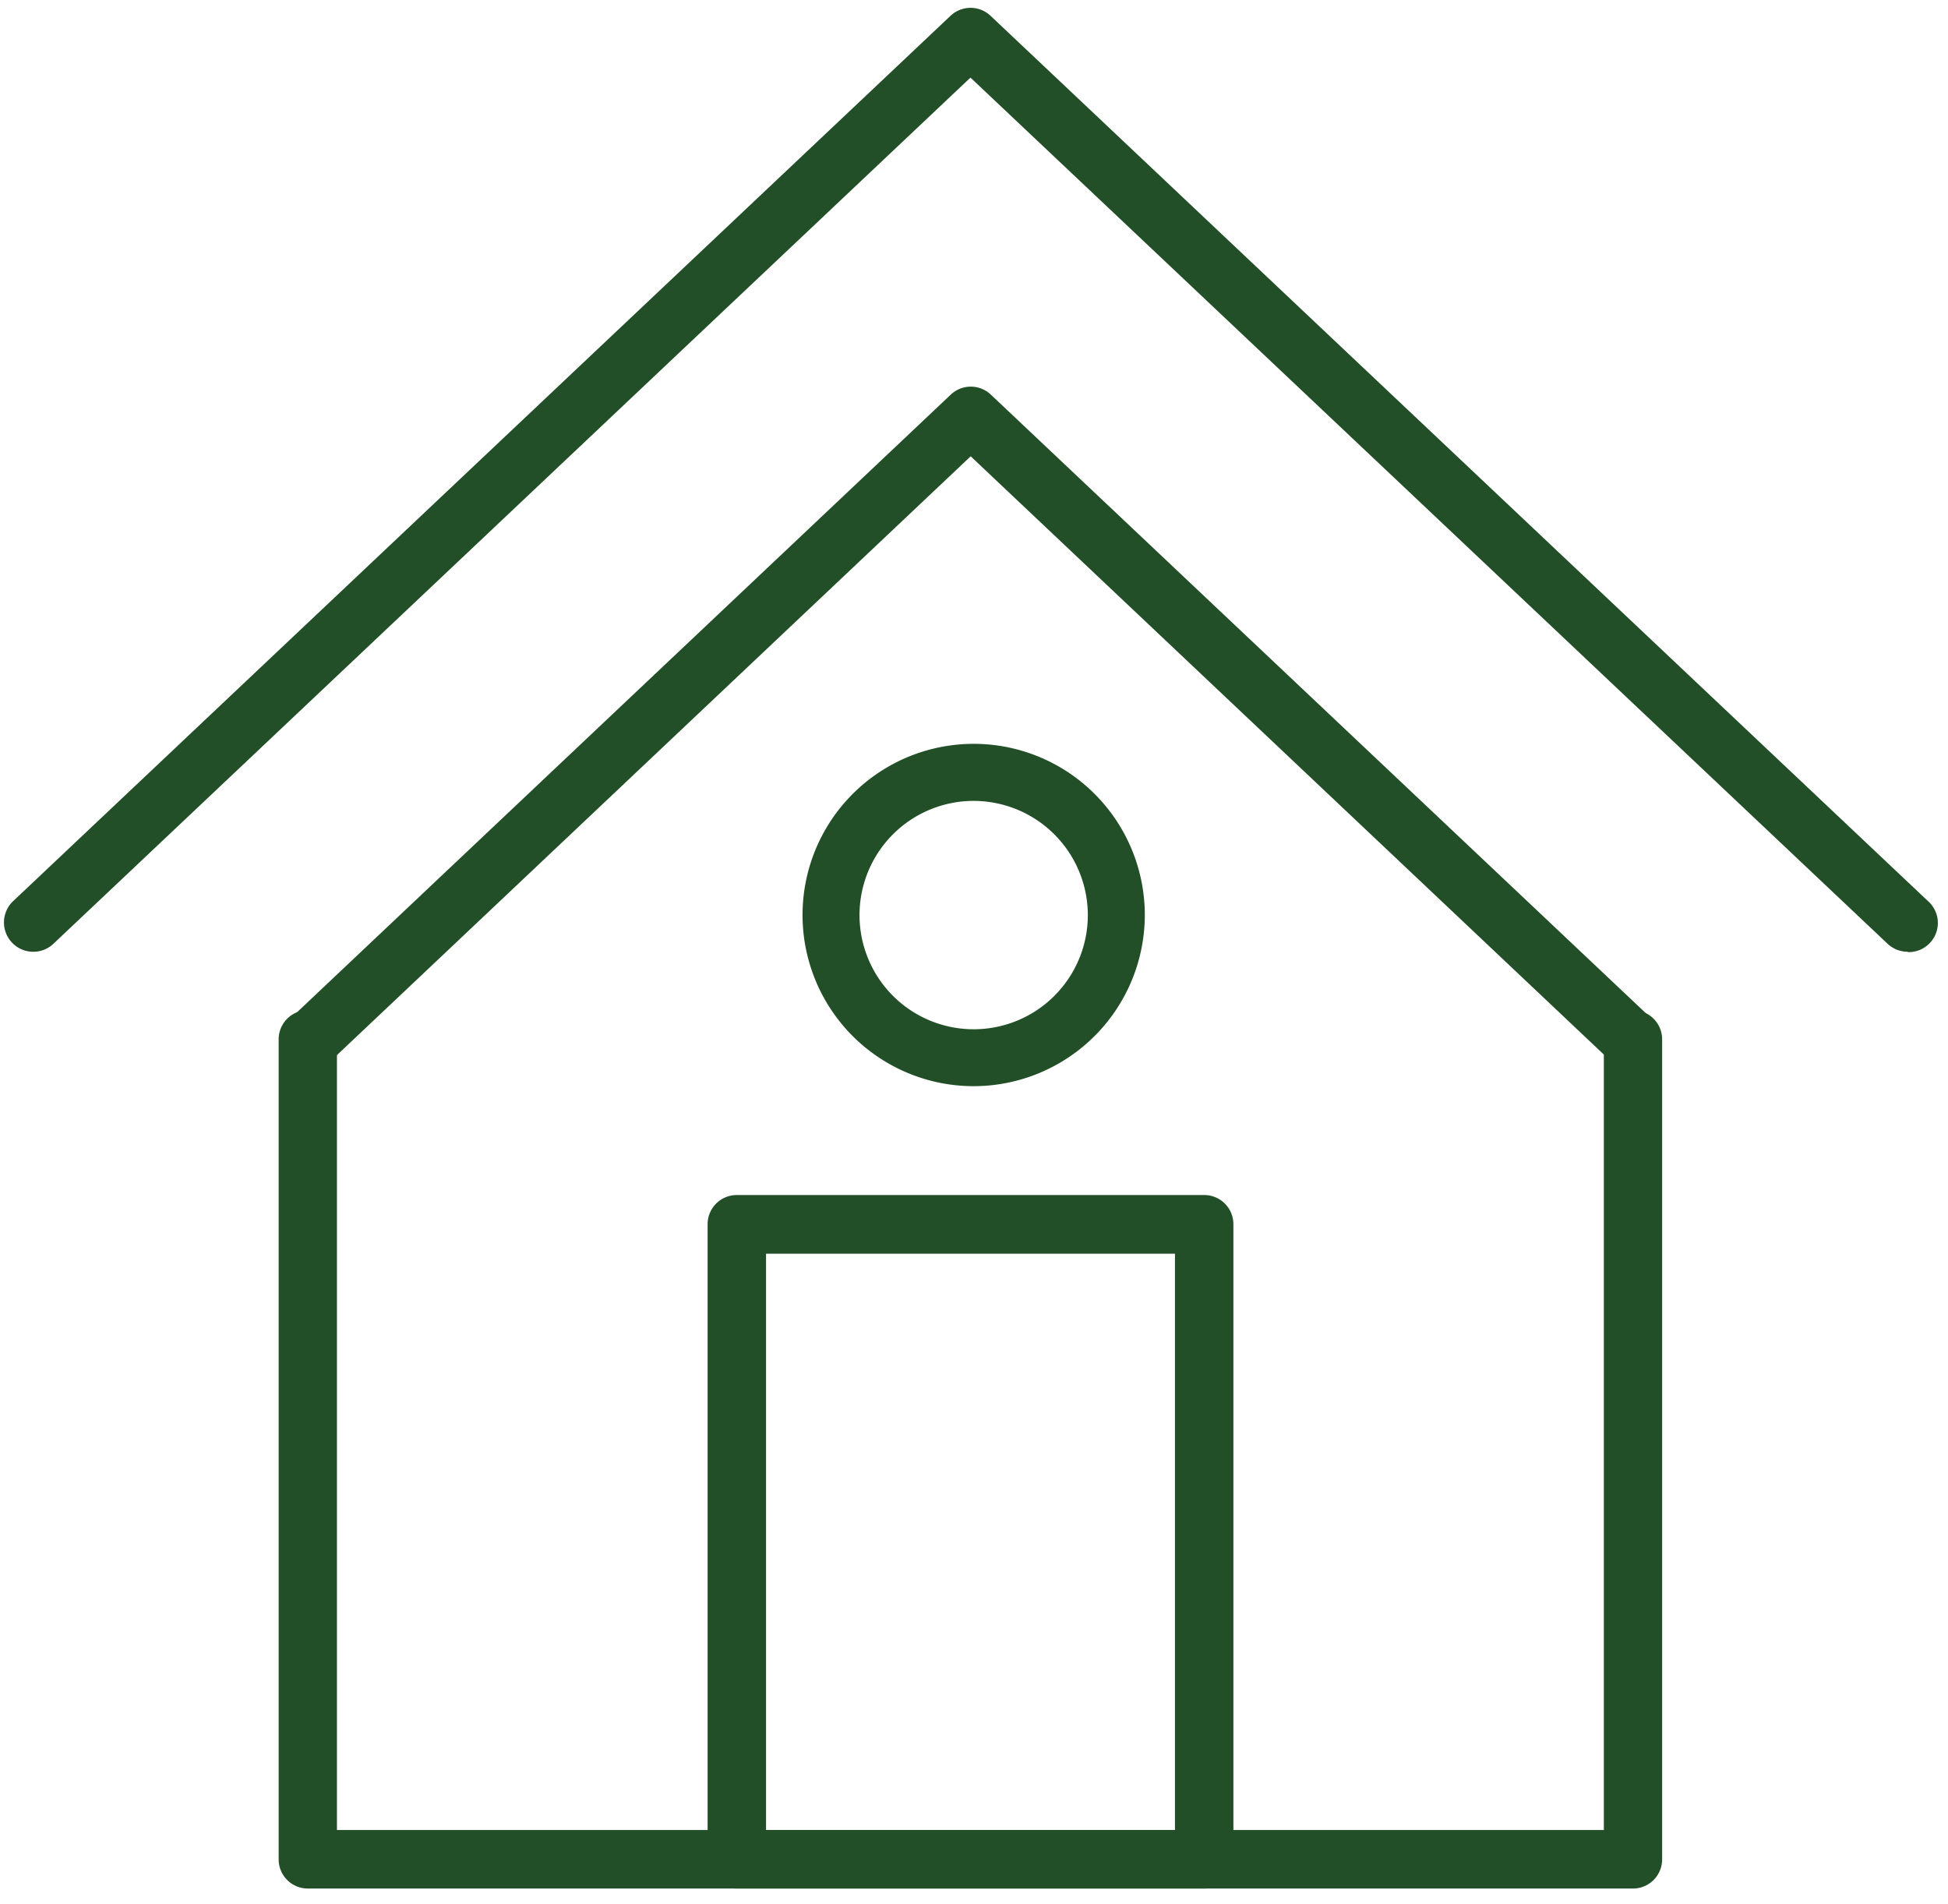 <svg id="Layer_1" data-name="Layer 1" xmlns="http://www.w3.org/2000/svg" viewBox="0 0 267.39 261.29"><defs><style>.cls-1{fill:#224f27;}</style></defs><title>Brokers</title><path class="cls-1" d="M224.17,259.17H42.25a4,4,0,0,1-4-4V142.63a4,4,0,0,1,8,0V251.14H220.15V142.63a4,4,0,0,1,8,0V255.16A4,4,0,0,1,224.17,259.17Z"/><path class="cls-1" d="M224,146.84a4,4,0,0,1-2.76-1.09l-88-83.13-88,83.13a4,4,0,1,1-5.52-5.84l90.77-85.74a4,4,0,0,1,5.53,0l90.81,85.74a4,4,0,0,1-2.77,6.93Z"/><path class="cls-1" d="M261.86,130.61a4,4,0,0,1-2.76-1.09L133.21,10.65,7.33,129.52a4,4,0,0,1-5.52-5.86L130.45,2.19a4,4,0,0,1,5.54,0L264.64,123.66a4,4,0,0,1-2.78,7Z"/><path class="cls-1" d="M165.3,259.17H101.13a4,4,0,0,1-4-4V168a4,4,0,0,1,4-4H165.3a4,4,0,0,1,4,4v87.12A4,4,0,0,1,165.3,259.17Zm-60.15-8h56.13V172.05H105.15Z"/><path class="cls-1" d="M133.66,149.06a23.49,23.49,0,1,1,23.48-23.48A23.51,23.51,0,0,1,133.66,149.06Zm0-39.15a15.67,15.67,0,1,0,15.66,15.67A15.69,15.69,0,0,0,133.66,109.91Z"/></svg>